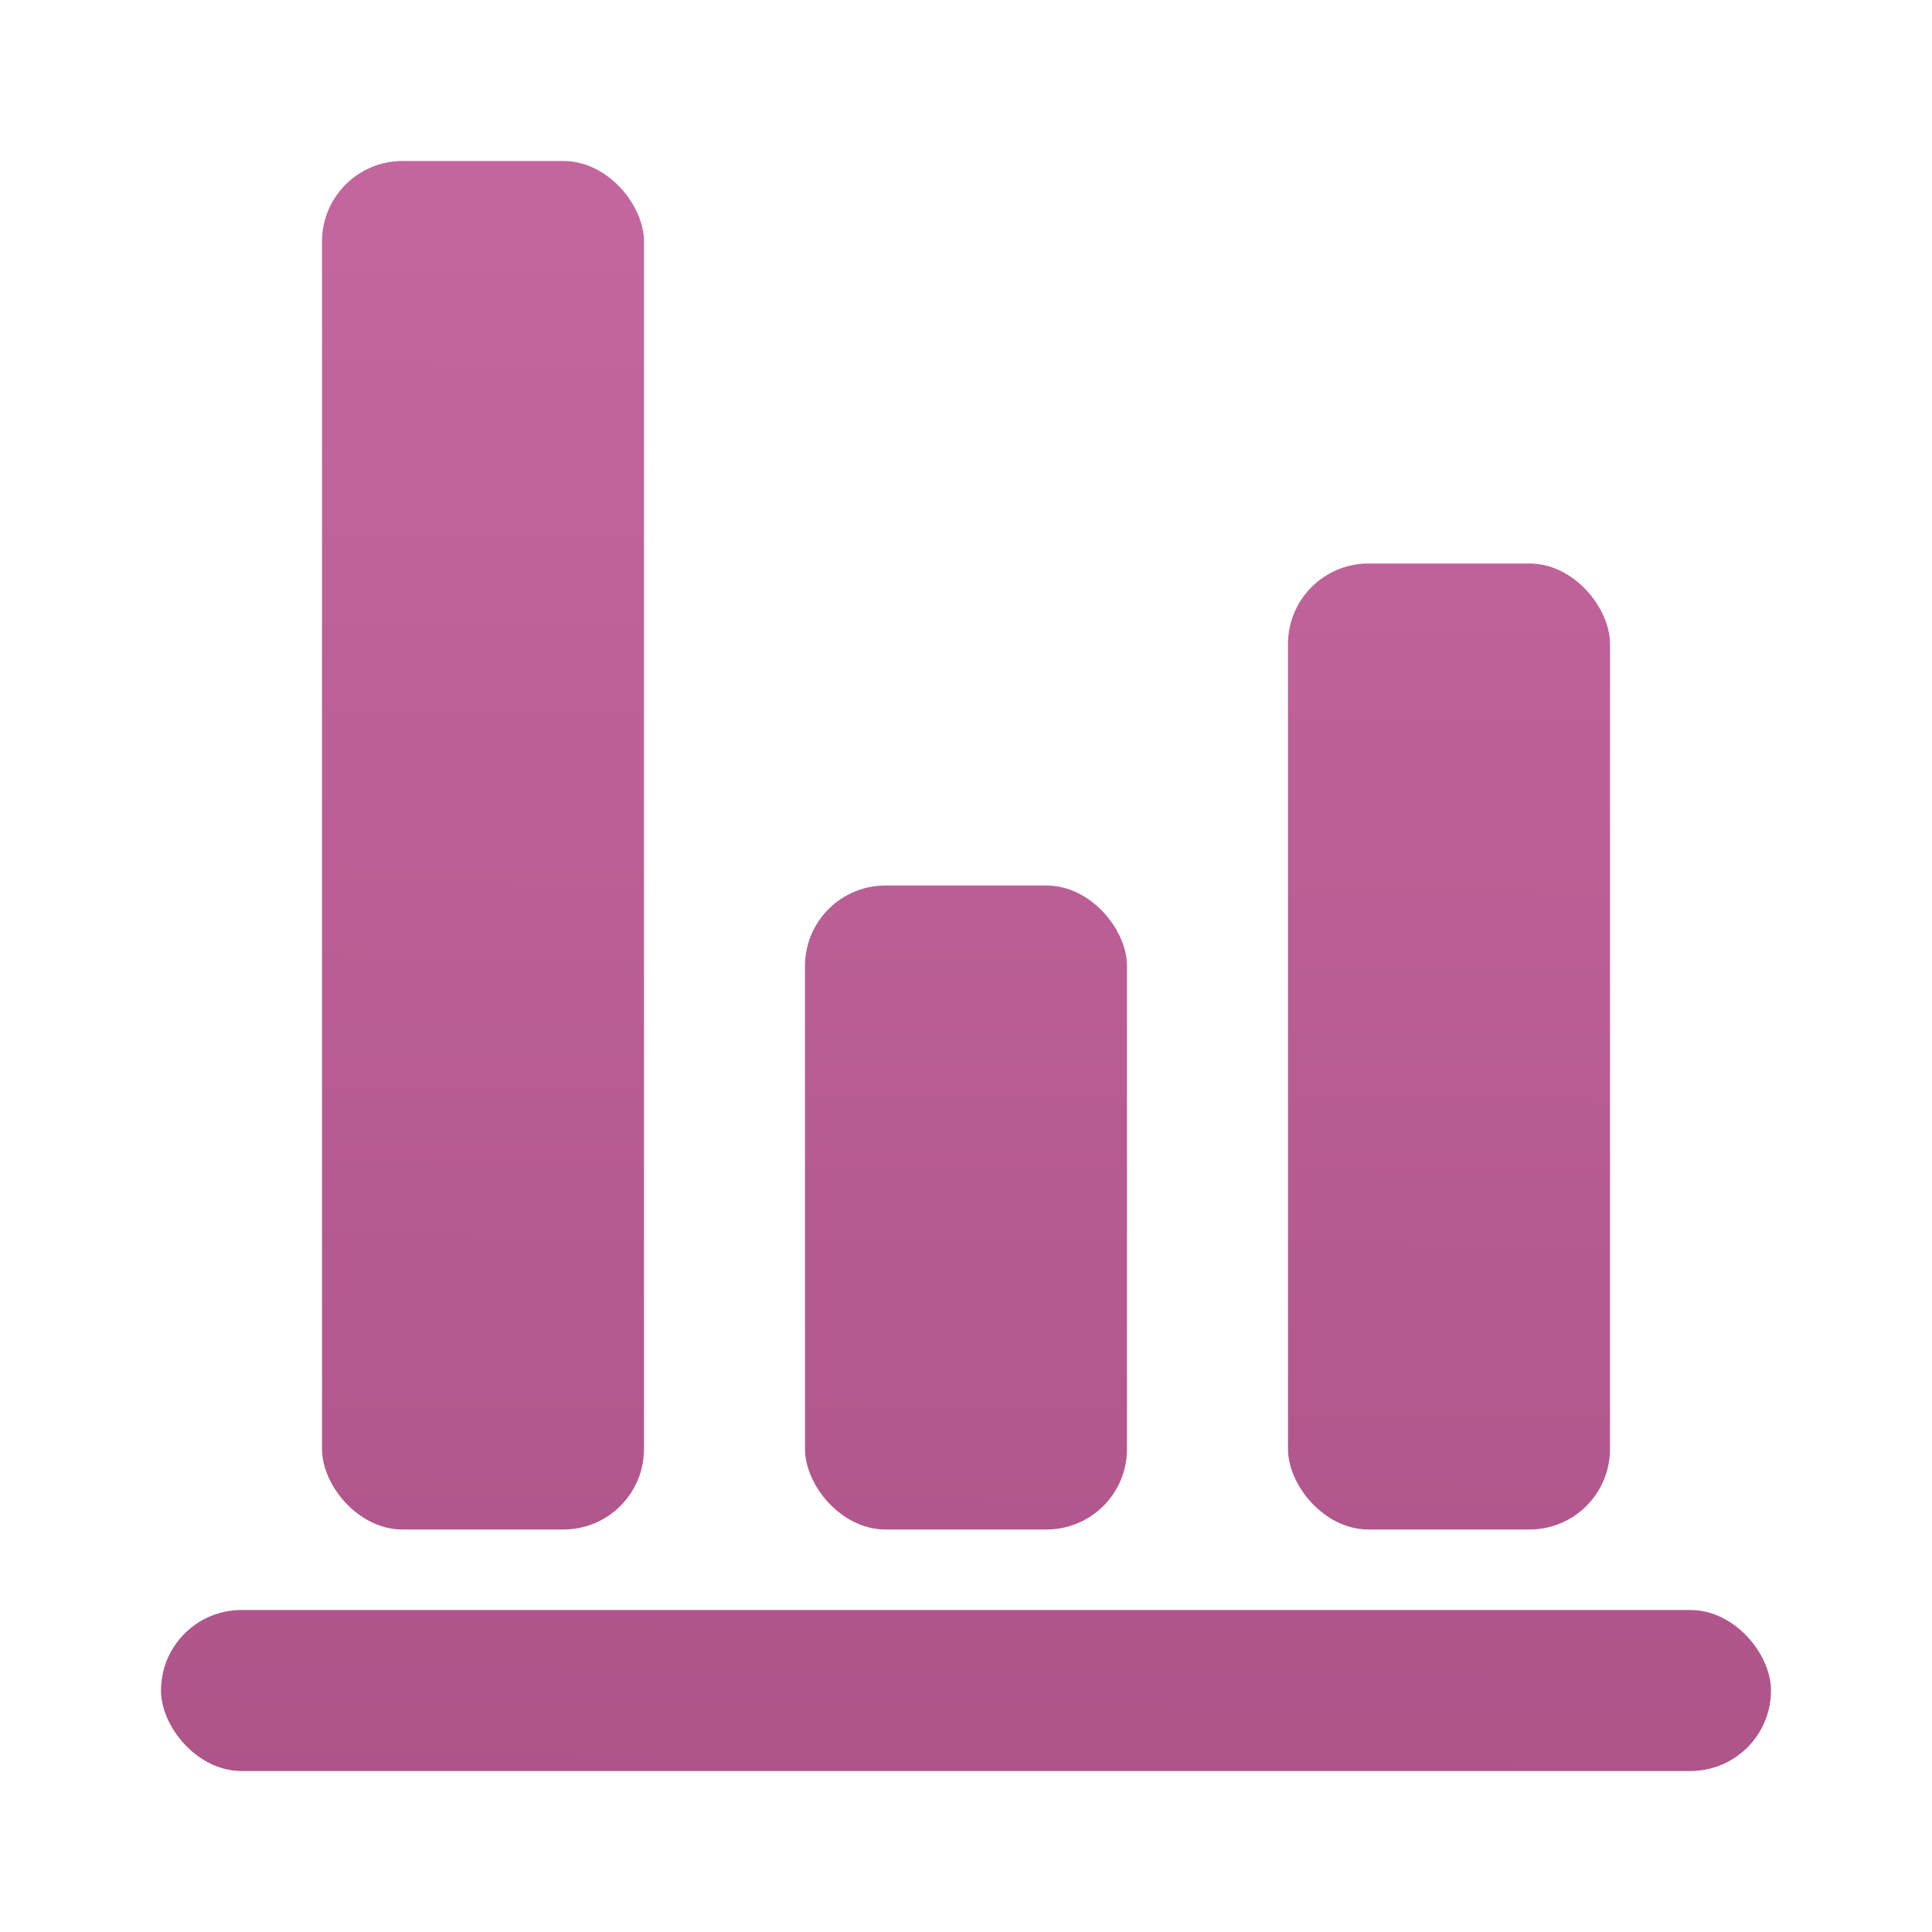 <svg id="Layer_1" data-name="Layer 1" xmlns="http://www.w3.org/2000/svg" xmlns:xlink="http://www.w3.org/1999/xlink" viewBox="0 0 24 24">
  <defs>
    <linearGradient id="New_Gradient_Swatch_1" x1="12.15" y1="2.92" x2="11.98" y2="23.5" gradientUnits="userSpaceOnUse"><stop offset="0" stop-color="#c4669e"/><stop offset="1" stop-color="#ac5388"/>
    </linearGradient>
    <linearGradient id="New_Gradient_Swatch_1-2" x1="6.06" y1="2.87" x2="5.9" y2="23.45" xlink:href="#New_Gradient_Swatch_1"/>
    <linearGradient id="New_Gradient_Swatch_1-3" x1="12.1" y1="2.92" x2="11.93" y2="23.5" xlink:href="#New_Gradient_Swatch_1"/>
    <linearGradient id="New_Gradient_Swatch_1-4" x1="18.08" y1="2.97" x2="17.91" y2="23.55" xlink:href="#New_Gradient_Swatch_1"/>
  </defs>
  <rect x="2" y="20" width="20" height="2" rx="1" ry="1" style="fill:url(#New_Gradient_Swatch_1)"/>
  <rect x="4" y="2" width="4" height="17" rx="1" ry="1" style="fill:url(#New_Gradient_Swatch_1-2)"/>
  <rect x="10" y="11" width="4" height="8" rx="1" ry="1" style="fill:url(#New_Gradient_Swatch_1-3)"/>
  <rect x="16" y="7" width="4" height="12" rx="1" ry="1" style="fill:url(#New_Gradient_Swatch_1-4)"/>
</svg>
